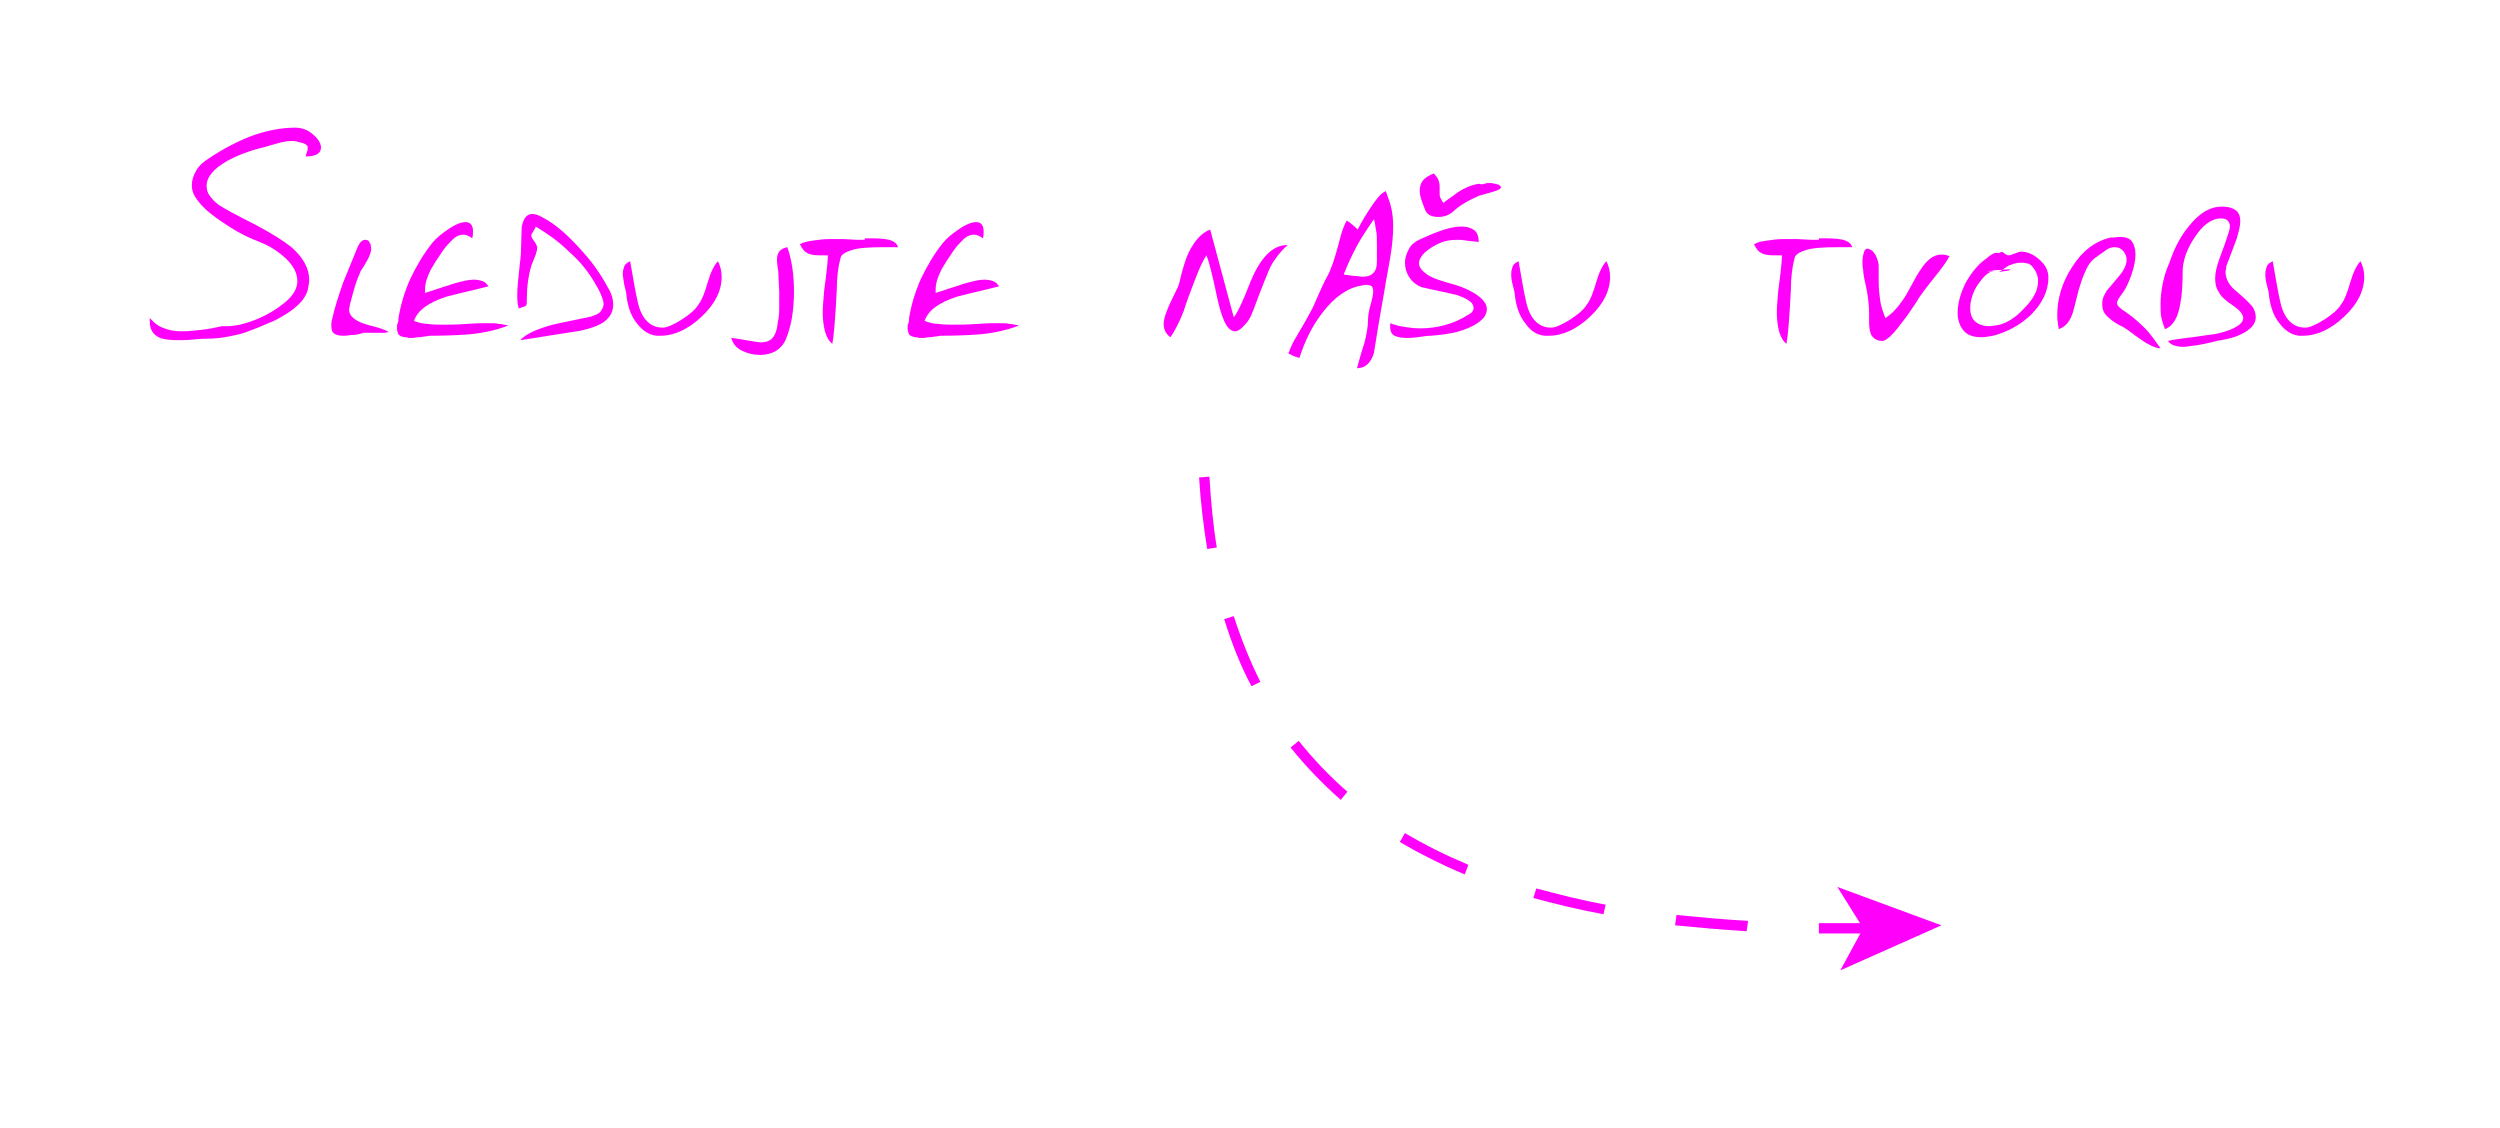 <?xml version="1.0" encoding="utf-8"?>
<!-- Generator: Adobe Illustrator 22.1.0, SVG Export Plug-In . SVG Version: 6.00 Build 0)  -->
<svg version="1.1" id="Layer_1" xmlns="http://www.w3.org/2000/svg" xmlns:xlink="http://www.w3.org/1999/xlink" x="0px" y="0px"
	 viewBox="0 0 338.8 152.9" style="enable-background:new 0 0 338.8 152.9;" xml:space="preserve">
<style type="text/css">
	.st0{fill:#FF00FA;}
</style>
<g>
	<g>
		<path class="st0" d="M248.7,126.5c-0.7,0-1.4,0-2.2,0v-1.4c2.2,0,4.4,0,6.7,0v1.4C251.7,126.5,250.2,126.5,248.7,126.5z
			 M236.7,126.2c-3.4-0.2-6.6-0.5-9.7-0.8l0.2-1.4c3.1,0.3,6.3,0.6,9.7,0.8L236.7,126.2z M217.3,123.9c-3.3-0.6-6.5-1.4-9.5-2.2
			l0.4-1.3c3,0.8,6.1,1.6,9.4,2.2L217.3,123.9z M198.5,118.5c-3.1-1.3-6.1-2.8-8.8-4.4l0.7-1.2c2.7,1.6,5.5,3,8.6,4.3L198.5,118.5z
			 M181.7,108.4c-2.5-2.2-4.8-4.6-6.8-7.1l1.1-0.9c2,2.5,4.2,4.8,6.6,6.9L181.7,108.4z M169.6,93c-1.5-2.8-2.7-5.9-3.7-9.1l1.3-0.4
			c1,3.1,2.2,6.1,3.6,8.9L169.6,93z M163.6,74.4c-0.5-3.1-0.9-6.4-1.1-9.7l1.4-0.1c0.2,3.3,0.5,6.6,1,9.6L163.6,74.4z"/>
		<g>
			<polygon class="st0" points="263.1,125.4 249.4,131.5 252.5,125.8 249,120.2 			"/>
		</g>
	</g>
	<g>
		<path class="st0" d="M34.7,43.3c1.5-0.6,2.8-1.4,3.9-2.3s1.7-1.9,1.7-2.9S39.8,36,38.7,35s-2.2-1.7-3.5-2.2s-2.6-1.1-4-2
			s-2.6-1.7-3.6-2.7c-0.5-0.5-0.9-1-1.2-1.5c-0.3-0.5-0.4-1-0.4-1.5c0-0.7,0.2-1.3,0.6-2s1-1.2,1.8-1.7c1.8-1.2,3.7-2.2,5.5-2.9
			c2.1-0.8,4.2-1.2,6.1-1.2c0.9,0,1.7,0.3,2.4,0.9s1.1,1.2,1.1,1.8c0,0.8-0.7,1.2-2.1,1.2c0.1-0.2,0.1-0.4,0.2-0.6
			c0.1-0.2,0.1-0.4,0.1-0.5c0-0.2,0-0.3-0.1-0.4c-0.2-0.2-0.5-0.3-0.9-0.4s-0.8-0.2-1-0.2c-0.6,0-1.3,0.1-2,0.3
			c-0.7,0.2-1.4,0.4-2.1,0.6c-1.7,0.4-3.3,1-4.8,1.8C28.9,22.9,28,24,28,25.2c0,0.4,0.1,0.9,0.4,1.3s0.7,0.9,1.3,1.3
			c0.6,0.4,2.2,1.3,4.8,2.6c2.3,1.2,4,2.3,5,3.1c1.6,1.4,2.4,2.9,2.4,4.4c0,0.5-0.1,0.9-0.2,1.4c-0.4,1.5-1.9,2.8-4.4,4.1
			c-1.6,0.7-2.8,1.2-3.4,1.4C33,45.2,32,45.4,31,45.6c-1,0.2-2,0.3-2.9,0.3c-0.3,0-0.9,0-1.8,0.1s-1.6,0.1-2.1,0.1
			c-1.2,0-2.1-0.1-2.7-0.4c-0.8-0.4-1.2-1.1-1.2-2.1c0-0.2,0-0.4,0-0.5c0.6,0.7,1.3,1.2,2,1.4c0.7,0.3,1.5,0.4,2.4,0.4
			c0.8,0,1.6-0.1,2.6-0.2c1-0.1,1.9-0.3,2.8-0.5C31.7,44.3,33.2,43.9,34.7,43.3z"/>
		<path class="st0" d="M47.6,45.4c-0.6,0.1-1,0.1-1.1,0.1c-0.5,0-1-0.1-1.2-0.3c-0.3-0.2-0.4-0.5-0.4-1.1c0-0.2,0-0.5,0.1-0.8
			c0.3-1.4,0.8-3,1.5-5c0.2-0.5,0.9-2.2,2-4.9c0.3-0.6,0.6-0.9,1-0.9c0.3,0,0.5,0.1,0.6,0.4c0.2,0.3,0.2,0.6,0.2,1
			c-0.1,0.5-0.3,1-0.6,1.5c-0.5,0.9-0.8,1.3-0.8,1.3c-0.3,0.7-0.6,1.4-0.8,2.1c-0.3,1-0.5,1.8-0.6,2.2c0,0-0.1,0.2-0.1,0.4
			s-0.1,0.4-0.1,0.5c0,1,0.9,1.7,2.8,2.2c1.3,0.3,2.1,0.6,2.6,0.9c-0.2,0-0.4,0.1-0.6,0.1h-0.5c-0.2,0-0.6,0-1.1,0s-0.9,0-1.3,0
			C48.7,45.3,48.2,45.4,47.6,45.4z"/>
		<path class="st0" d="M56.9,45.7c-0.5,0-0.8,0.1-0.9,0.1h-0.6c-0.3-0.1-0.5-0.1-0.6-0.1c-0.4-0.1-0.7-0.2-0.8-0.4s-0.2-0.5-0.2-0.8
			s0-0.5,0.1-0.7s0.1-0.4,0.1-0.7c0.3-1.8,0.8-3.5,1.6-5.3c0.8-1.7,1.8-3.4,3-4.9c0.5-0.6,1.2-1.2,2.1-1.8c1-0.7,1.8-1,2.4-1
			c0.6,0,1,0.4,1,1.2c0,0.3,0,0.6-0.1,1c-0.4-0.3-0.8-0.5-1.2-0.5c-0.5,0-1,0.2-1.5,0.7c-0.4,0.4-0.9,0.9-1.3,1.5
			c-0.7,1-1.2,1.8-1.6,2.5c-0.5,1-0.8,1.9-0.8,2.7c0,0.2,0,0.4,0,0.5c1.6-0.5,3-1,4-1.3c1.1-0.3,1.9-0.5,2.6-0.5
			c0.5,0,0.9,0.1,1.2,0.2c0.3,0.1,0.6,0.4,0.8,0.7c-1.9,0.5-3.8,0.9-5.7,1.4c-2.4,0.8-3.9,1.8-4.4,3.3c0.6,0.2,1.2,0.4,1.9,0.4
			c0.7,0.1,1.4,0.1,2.1,0.1c0.6,0,1.7,0,3.1-0.1s2.3-0.1,2.8-0.1c0.8,0,1.3,0,1.6,0.1c0.3,0,0.7,0.1,1.3,0.2c-1.5,0.6-3.2,1-5.2,1.2
			c-1.3,0.1-3.1,0.2-5.5,0.2C57.8,45.6,57.4,45.6,56.9,45.7z"/>
		<path class="st0" d="M70.7,30.8c0.2-1.2,0.7-1.8,1.4-1.8c0.4,0,0.8,0.1,1.3,0.4c1.6,0.8,3.3,2.2,5.1,4.2c1.6,1.7,2.9,3.5,3.9,5.4
			c0.5,0.8,0.7,1.6,0.7,2.3c0,1.1-0.6,2-1.7,2.6c-1,0.5-2.3,0.9-3.9,1.1l-7,1.1c0.7-0.8,2.2-1.5,4.4-2.1c1.7-0.4,3.4-0.7,5.2-1.1
			c0.6-0.2,1.1-0.4,1.3-0.7s0.4-0.6,0.4-1s-0.2-0.9-0.5-1.6c-0.2-0.4-0.4-0.8-0.6-1.1c-0.9-1.6-2.1-3.1-3.6-4.4
			c-1.4-1.4-3-2.5-4.5-3.4c0,0.1-0.1,0.3-0.3,0.6c-0.2,0.3-0.3,0.5-0.3,0.6c0,0.2,0.1,0.4,0.4,0.8s0.4,0.7,0.4,0.9
			c0,0.3-0.1,0.5-0.2,0.9c-0.2,0.5-0.4,1-0.6,1.5c-0.4,1.4-0.6,2.8-0.6,4.3c0,0.6,0,1-0.1,1.1s-0.4,0.2-1,0.4
			c-0.2-0.6-0.2-1.3-0.2-2c0-0.6,0.1-1.8,0.3-3.6c0.1-0.9,0.2-1.6,0.2-2.2L70.7,30.8z"/>
		<path class="st0" d="M86.3,43.8c-0.8-1-1.2-2.2-1.4-3.7c0-0.3-0.1-0.8-0.3-1.5c-0.1-0.7-0.2-1.2-0.2-1.5c0-0.4,0.1-0.7,0.2-1
			s0.4-0.5,0.8-0.7c0.4,2.3,0.7,4.1,1,5.4c0.5,2.4,1.7,3.6,3.4,3.6c0.6,0,1.5-0.4,2.6-1.1s1.9-1.4,2.3-2.1c0.4-0.5,0.8-1.5,1.2-2.9
			c0.4-1.4,0.9-2.4,1.4-2.9c0.3,0.6,0.5,1.3,0.5,2.1c0,1.9-0.9,3.7-2.7,5.4s-3.7,2.6-5.6,2.6C88.3,45.6,87.2,45,86.3,43.8z"/>
		<path class="st0" d="M105.6,41.5c0-0.7,0-1.3,0-2l-0.1-2c0-0.3,0-0.7-0.1-1.2c-0.1-0.6-0.1-1-0.1-1.2c0-0.4,0.1-0.7,0.3-1
			s0.6-0.5,1.1-0.6c0.6,1.7,0.9,3.7,0.9,6c0,1.3-0.1,2.5-0.3,3.7c-0.2,1.1-0.5,2.1-0.9,3c-0.3,0.6-0.7,1-1.3,1.4
			c-0.6,0.3-1.3,0.5-2,0.5c-1,0-1.8-0.2-2.6-0.6c-0.8-0.4-1.2-1-1.4-1.7c0.4,0,1.3,0.2,2.6,0.4c0.7,0.1,1.2,0.2,1.4,0.2
			c0.7,0,1.2-0.2,1.5-0.5c0.4-0.4,0.7-1.1,0.8-2.2C105.6,42.9,105.6,42.2,105.6,41.5z"/>
		<path class="st0" d="M117.2,32.3c0.3,0,0.7,0,1,0c1.2,0,2.1,0.1,2.6,0.3s0.8,0.5,0.9,0.9h-0.9c-0.3,0-0.7,0-1,0
			c-2.1,0-3.5,0.1-4.4,0.4c-0.9,0.3-1.4,0.6-1.5,1.1c-0.3,1.1-0.5,2.6-0.5,4.3c-0.2,3.9-0.4,6.3-0.6,7.3c-0.5-0.4-0.8-1-1-1.7
			c-0.2-0.8-0.3-1.6-0.3-2.5s0.1-1.9,0.2-3.1c0.4-2.8,0.5-4.4,0.5-4.7c-0.3,0-0.5,0-0.7,0s-0.4,0-0.5,0c-0.7,0-1.2-0.1-1.6-0.3
			s-0.7-0.6-1-1.2c0.5-0.3,1.1-0.4,1.8-0.5c0.7-0.1,1.4-0.2,2.2-0.2c0.6,0,1.3,0,1.9,0l1.9,0.1h1V32.3z"/>
		<path class="st0" d="M126.1,45.7c-0.5,0-0.8,0.1-0.9,0.1h-0.6c-0.3-0.1-0.5-0.1-0.6-0.1c-0.4-0.1-0.7-0.2-0.8-0.4
			c-0.1-0.2-0.2-0.5-0.2-0.8s0-0.5,0.1-0.7s0.1-0.4,0.1-0.7c0.3-1.8,0.8-3.5,1.6-5.3c0.8-1.7,1.8-3.4,3-4.9c0.5-0.6,1.2-1.2,2.1-1.8
			c1-0.7,1.8-1,2.4-1c0.6,0,1,0.4,1,1.2c0,0.3,0,0.6-0.1,1c-0.4-0.3-0.8-0.5-1.2-0.5c-0.5,0-1,0.2-1.5,0.7c-0.4,0.4-0.9,0.9-1.3,1.5
			c-0.7,1-1.2,1.8-1.6,2.5c-0.5,1-0.8,1.9-0.8,2.7c0,0.2,0,0.4,0,0.5c1.6-0.5,3-1,4-1.3c1.1-0.3,1.9-0.5,2.6-0.5
			c0.5,0,0.9,0.1,1.2,0.2c0.3,0.1,0.6,0.4,0.8,0.7c-1.9,0.5-3.8,0.9-5.7,1.4c-2.4,0.8-3.9,1.8-4.4,3.3c0.6,0.2,1.2,0.4,1.9,0.4
			c0.7,0.1,1.4,0.1,2.1,0.1c0.6,0,1.7,0,3.1-0.1c1.4-0.1,2.3-0.1,2.8-0.1c0.8,0,1.3,0,1.6,0.1c0.3,0,0.7,0.1,1.3,0.2
			c-1.5,0.6-3.2,1-5.2,1.2c-1.3,0.1-3.1,0.2-5.5,0.2C127,45.6,126.7,45.6,126.1,45.7z"/>
		<path class="st0" d="M161.1,34.2c0.8-1.6,1.7-2.6,2.9-3.1c1.1,4,2.1,7.9,3.2,11.9c0.5-0.6,1.2-2.1,2.1-4.4
			c1.4-3.6,3.1-5.4,5.2-5.4c-0.9,0.8-1.7,1.8-2.3,2.9c-0.2,0.4-1,2.3-2.3,5.8c-0.3,0.8-0.6,1.5-1.1,2c-0.5,0.6-1,1-1.4,1
			c-0.6,0-1.1-0.5-1.5-1.4s-0.7-2-1-3.4c-0.6-2.9-1.1-4.8-1.4-5.5c-0.6,0.9-1.1,2.1-1.7,3.7c-0.5,1.3-1,2.6-1.4,3.9
			c-0.6,1.5-1.2,2.7-1.8,3.5c-0.3-0.2-0.5-0.5-0.7-0.8c-0.1-0.3-0.2-0.6-0.2-1c0-0.7,0.4-1.9,1.2-3.5c0.5-1,0.8-1.6,0.9-2
			C160.3,36.2,160.8,34.8,161.1,34.2z"/>
		<path class="st0" d="M188.5,28c0.2,0.8,0.3,1.7,0.3,2.6c0,1.2-0.1,2.6-0.4,4.3c-0.3,1.9-0.6,3.2-0.7,4l-0.9,5.2
			c-0.2,1.2-0.4,2.4-0.6,3.7c-0.4,1.4-1.2,2.1-2.3,2.1c0.3-1.1,0.6-2.2,1-3.4c0.3-1.2,0.5-2.2,0.5-3.3c0-0.4,0.1-0.8,0.2-1.4
			c0.4-1.3,0.5-2.1,0.5-2.3c0-0.3-0.1-0.6-0.2-0.7s-0.4-0.2-0.8-0.2l-0.6,0.1c-1.9,0.3-3.7,1.6-5.3,3.7c-1.4,1.8-2.4,3.9-3.1,6.1
			c-0.4-0.1-0.7-0.2-0.9-0.3s-0.4-0.2-0.6-0.3c0.3-0.8,0.6-1.5,1.1-2.3c1.3-2.2,2-3.5,2.2-3.9s0.4-0.9,0.7-1.6
			c0.5-1.1,0.9-2,1.3-2.7s1-2.3,1.6-4.7c0.3-1.2,0.6-2.1,1-2.8c0.2,0.1,0.5,0.3,0.7,0.5c0,0,0.3,0.2,0.8,0.7c0.5-1,1.1-2,1.7-2.9
			c0.8-1.2,1.4-2,2.1-2.3C188,26.5,188.3,27.2,188.5,28z M183.6,37.4c0.4,0,0.7,0.1,0.9,0.1c0.7,0,1.2-0.1,1.5-0.4
			c0.4-0.3,0.6-0.9,0.6-1.6v-1.1c0-0.4,0-0.7,0-1.1c0-0.9,0-1.6-0.1-2s-0.1-0.9-0.3-1.6c-0.9,1.3-1.7,2.5-2.3,3.6
			c-0.7,1.3-1.3,2.6-1.8,3.9C182.9,37.3,183.3,37.4,183.6,37.4z"/>
		<path class="st0" d="M199.7,41.7c0-0.3-0.2-0.7-0.7-1c-0.4-0.3-1-0.5-1.5-0.7c-1.6-0.4-3.3-0.7-4.9-1.1c-0.7-0.3-1.2-0.7-1.6-1.3
			c-0.4-0.6-0.6-1.3-0.6-2c0-0.6,0.2-1.2,0.5-1.8s0.8-1,1.4-1.3c1.1-0.5,2-0.9,2.6-1.1c1.3-0.5,2.3-0.7,3.2-0.7
			c0.7,0,1.3,0.2,1.7,0.5s0.6,0.9,0.6,1.6c-0.5-0.1-1.1-0.1-1.7-0.2c-0.6-0.1-1-0.1-1.2-0.1c-0.8,0-1.6,0.1-2.3,0.4
			s-1.4,0.7-2.1,1.3c-0.5,0.5-0.8,1-0.8,1.5s0.4,1,1.1,1.5s2,0.9,3.8,1.4c1,0.3,1.9,0.7,2.7,1.2c1.1,0.7,1.6,1.4,1.6,2.1
			c0,0.3-0.1,0.6-0.2,0.8c-0.1,0.2-0.3,0.5-0.7,0.8c-0.7,0.6-1.8,1.1-3.2,1.5c-0.9,0.2-2.1,0.4-3.5,0.5c-0.5,0-1.1,0.1-1.8,0.2
			c-0.8,0.1-1.2,0.1-1.4,0.1c-0.7,0-1.3-0.1-1.7-0.3s-0.6-0.6-0.6-1.2c0-0.2,0-0.4,0-0.5c0.5,0.2,1.2,0.4,1.9,0.5s1.4,0.2,2.1,0.2
			c2.4,0,4.6-0.6,6.5-1.8C199.5,42.4,199.7,42.1,199.7,41.7z M201.2,24.9c0.3-0.1,0.5-0.1,0.7-0.1c0.3,0,0.7,0.1,1.1,0.2
			c0.1,0,0.2,0.1,0.3,0.2s0.1,0.1,0.1,0.2c0,0.2-0.4,0.4-1.1,0.6c-1.1,0.3-1.7,0.5-1.8,0.5c-1.6,0.7-2.8,1.4-3.6,2.2
			c-0.5,0.4-1.1,0.7-2,0.7s-1.4-0.3-1.7-0.8c-0.1-0.3-0.3-0.7-0.5-1.3c-0.2-0.6-0.3-1-0.3-1.4c0-0.5,0.1-1,0.4-1.4
			c0.3-0.4,0.8-0.7,1.5-1c0.3,0.3,0.5,0.6,0.6,0.8c0.1,0.3,0.2,0.6,0.2,1v0.4c0,0.1,0,0.3,0,0.4c0,0.3,0,0.5,0.1,0.7
			s0.2,0.4,0.4,0.7c0.6-0.5,1.3-0.9,1.9-1.4c0.9-0.6,1.8-1,2.9-1.2C200.7,25,200.9,25,201.2,24.9z"/>
		<path class="st0" d="M206.7,43.8c-0.8-1-1.2-2.2-1.4-3.7c0-0.3-0.1-0.8-0.3-1.5s-0.2-1.2-0.2-1.5c0-0.4,0.1-0.7,0.2-1
			s0.4-0.5,0.8-0.7c0.4,2.3,0.7,4.1,1,5.4c0.5,2.4,1.7,3.6,3.4,3.6c0.6,0,1.5-0.4,2.6-1.1s1.9-1.4,2.3-2.1c0.4-0.5,0.8-1.5,1.2-2.9
			s0.9-2.4,1.4-2.9c0.3,0.6,0.5,1.3,0.5,2.1c0,1.9-0.9,3.7-2.7,5.4s-3.7,2.6-5.6,2.6C208.6,45.6,207.5,45,206.7,43.8z"/>
		<path class="st0" d="M246.5,32.3c0.3,0,0.7,0,1,0c1.2,0,2.1,0.1,2.6,0.3s0.8,0.5,0.9,0.9h-0.9c-0.3,0-0.7,0-1,0
			c-2.1,0-3.5,0.1-4.4,0.4c-0.9,0.3-1.4,0.6-1.5,1.1c-0.3,1.1-0.5,2.6-0.5,4.3c-0.2,3.9-0.4,6.3-0.6,7.3c-0.5-0.4-0.8-1-1-1.7
			c-0.2-0.8-0.3-1.6-0.3-2.5s0.1-1.9,0.2-3.1c0.4-2.8,0.5-4.4,0.5-4.7c-0.3,0-0.5,0-0.7,0s-0.4,0-0.5,0c-0.7,0-1.2-0.1-1.6-0.3
			s-0.7-0.6-1-1.2c0.5-0.3,1.1-0.4,1.8-0.5s1.4-0.2,2.2-0.2c0.6,0,1.3,0,1.9,0l1.9,0.1h1V32.3z"/>
		<path class="st0" d="M257.6,43.9c-1.1,1.5-2,2.3-2.5,2.3c-0.7,0-1.2-0.3-1.5-0.8c-0.2-0.4-0.3-1-0.3-1.8v-1.1c0-0.9-0.1-2-0.3-3.1
			c-0.3-1.3-0.5-2.3-0.5-2.8c-0.1-0.5-0.1-0.8-0.1-1.1c0-0.5,0.1-1,0.2-1.3c0.1-0.4,0.3-0.5,0.5-0.5c0.1,0,0.3,0.1,0.5,0.2
			c0.2,0.1,0.4,0.4,0.6,0.7c0.1,0.2,0.2,0.5,0.3,0.8s0.1,0.6,0.1,1c0,0.3,0,0.6,0,1s0,0.7,0,0.8c0,0.9,0.1,1.8,0.2,2.5
			c0.1,0.8,0.4,1.6,0.7,2.4c0.8-0.5,1.5-1.2,2.2-2.2c0.4-0.5,0.9-1.4,1.6-2.7c0.6-1.2,1.2-2,1.6-2.5c0.7-0.8,1.4-1.2,2.2-1.2
			c0.4,0,0.8,0.1,1.1,0.2c-0.3,0.6-0.8,1.3-1.5,2.2c-1.6,2-2.6,3.3-2.9,3.9C259.2,41.7,258.5,42.8,257.6,43.9z"/>
		<path class="st0" d="M271.6,34.3c0.2,0.2,0.4,0.3,0.6,0.3s0.5-0.1,1-0.3c0.3-0.1,0.5-0.2,0.7-0.2c0.9,0,1.7,0.4,2.5,1.1
			s1.2,1.5,1.2,2.4c0,1.8-0.8,3.5-2.4,5.1c-1.5,1.4-3.2,2.3-5.1,2.8c-0.6,0.1-1.1,0.2-1.6,0.2c-1.1,0-1.9-0.3-2.4-0.9
			s-0.8-1.4-0.8-2.4c0-1.3,0.4-2.7,1.1-4.1c0.8-1.4,1.7-2.5,2.7-3.2c0.4-0.3,0.6-0.5,0.8-0.6c0.3-0.2,0.6-0.3,1-0.2
			C271.2,34.1,271.4,34.1,271.6,34.3z M271.6,36.4c-0.4,0.3-0.7,0.5-0.9,0.5c0.7-0.1,1.1-0.2,1.3-0.2c0.2,0,0.4-0.1,0.5-0.2
			c-0.7,0-1.3,0.1-1.8,0.1s-0.9,0.1-1.4,0.2h0.3c0.3-0.1,0.4-0.1,0.6-0.1c-0.5,0.1-1,0.4-1.5,1c-0.4,0.5-0.8,1-1.1,1.6
			c-0.4,0.9-0.6,1.7-0.6,2.4c0,0.8,0.2,1.4,0.6,1.8s1.1,0.7,1.9,0.7c0.5,0,1-0.1,1.5-0.2c1.1-0.3,2.2-1,3.3-2.2
			c1.3-1.3,1.9-2.5,1.9-3.7c0-0.8-0.3-1.4-0.8-2c-0.2-0.2-0.4-0.4-0.7-0.4c-0.3-0.1-0.6-0.1-0.9-0.1c-0.4,0-0.9,0.1-1.3,0.3
			C272.3,35.9,272,36.1,271.6,36.4z"/>
		<path class="st0" d="M287.3,32.1c0.7,0,1.3,0.2,1.6,0.6c0.3,0.4,0.5,1,0.5,1.8s-0.2,1.7-0.5,2.6c-0.3,0.9-0.7,1.8-1.1,2.4
			c0,0-0.2,0.3-0.5,0.7s-0.4,0.7-0.4,0.9c0,0.3,0.4,0.7,1.2,1.2c1,0.7,1.8,1.4,2.6,2.2c0.7,0.7,1.3,1.6,2.1,2.7
			c-0.8,0-1.9-0.6-3.4-1.7c-0.9-0.7-1.6-1.2-2.1-1.4c-0.8-0.4-1.4-0.9-1.8-1.3s-0.6-0.9-0.6-1.5c0-0.3,0-0.6,0.1-0.9
			c0.1-0.3,0.3-0.6,0.5-1c0.7-0.8,1.2-1.4,1.6-1.9c0.8-0.9,1.1-1.7,1.1-2.3c0-0.4-0.1-0.7-0.4-1.1c-0.3-0.4-0.7-0.6-1.2-0.6
			c-0.4,0-0.8,0.1-1.2,0.4c-0.5,0.4-0.9,0.6-1.1,0.8c-0.7,0.4-1.3,1.1-1.7,2.1c-0.3,0.6-0.6,1.5-0.9,2.5c-0.3,1.1-0.5,2.1-0.8,3.1
			c-0.4,1.2-1,1.9-1.9,2.2c-0.1-0.6-0.2-1.3-0.2-1.9c0-2.3,0.7-4.5,2-6.5c1.4-2.2,3.1-3.5,5.2-4C286.6,32.2,287,32.1,287.3,32.1z"/>
		<path class="st0" d="M296.6,30.7c1.4-1.8,2.9-2.7,4.5-2.7c0.9,0,1.5,0.2,1.9,0.5s0.6,0.8,0.6,1.5c0,0.6-0.2,1.4-0.5,2.4l-1.4,3.7
			c0,0.4-0.1,0.6-0.1,0.7c0,1,0.5,1.9,1.5,2.7c1.3,1.1,2.1,1.9,2.3,2.3c0.2,0.4,0.3,0.8,0.3,1.2c0,0.9-0.7,1.7-2,2.3
			c-1,0.5-2.1,0.7-3.3,0.9c-1.1,0.3-2.1,0.5-2.8,0.6c-0.8,0.1-1.4,0.2-1.8,0.2c-0.5,0-0.9-0.1-1.2-0.2s-0.6-0.3-0.8-0.6
			c0.9-0.2,1.7-0.3,2.5-0.4c0.8-0.1,1.7-0.2,2.9-0.4c1.2-0.1,2.2-0.4,3-0.7c1.2-0.5,1.8-1,1.8-1.6c0-0.5-0.5-1.1-1.4-1.7
			s-1.6-1.2-1.9-1.8c-0.4-0.6-0.5-1.2-0.5-1.9s0.2-1.6,0.6-2.7c0.2-0.6,0.5-1.3,0.7-1.9c0.2-0.6,0.4-1.2,0.5-1.5s0.2-0.7,0.2-0.9
			c0-0.3-0.1-0.6-0.3-0.8s-0.5-0.3-0.9-0.3c-1.3,0-2.5,0.9-3.6,2.6c-1,1.5-1.5,2.9-1.6,4.3c0,2-0.1,3.5-0.3,4.5
			c-0.3,2-1,3.2-2.1,3.6c-0.2-0.5-0.4-1.1-0.5-1.6s-0.1-1.1-0.1-1.8c0-0.9,0.1-1.8,0.3-2.8c0.2-1,0.5-1.9,0.9-2.8
			C294.7,33.5,295.6,31.9,296.6,30.7z"/>
		<path class="st0" d="M308.9,43.8c-0.8-1-1.2-2.2-1.4-3.7c0-0.3-0.1-0.8-0.3-1.5s-0.2-1.2-0.2-1.5c0-0.4,0.1-0.7,0.2-1
			s0.4-0.5,0.8-0.7c0.4,2.3,0.7,4.1,1,5.4c0.5,2.4,1.7,3.6,3.4,3.6c0.6,0,1.5-0.4,2.6-1.1s1.9-1.4,2.3-2.1c0.4-0.5,0.8-1.5,1.2-2.9
			c0.4-1.4,0.9-2.4,1.4-2.9c0.3,0.6,0.5,1.3,0.5,2.1c0,1.9-0.9,3.7-2.7,5.4s-3.7,2.6-5.6,2.6C310.9,45.6,309.8,45,308.9,43.8z"/>
	</g>
</g>
</svg>
